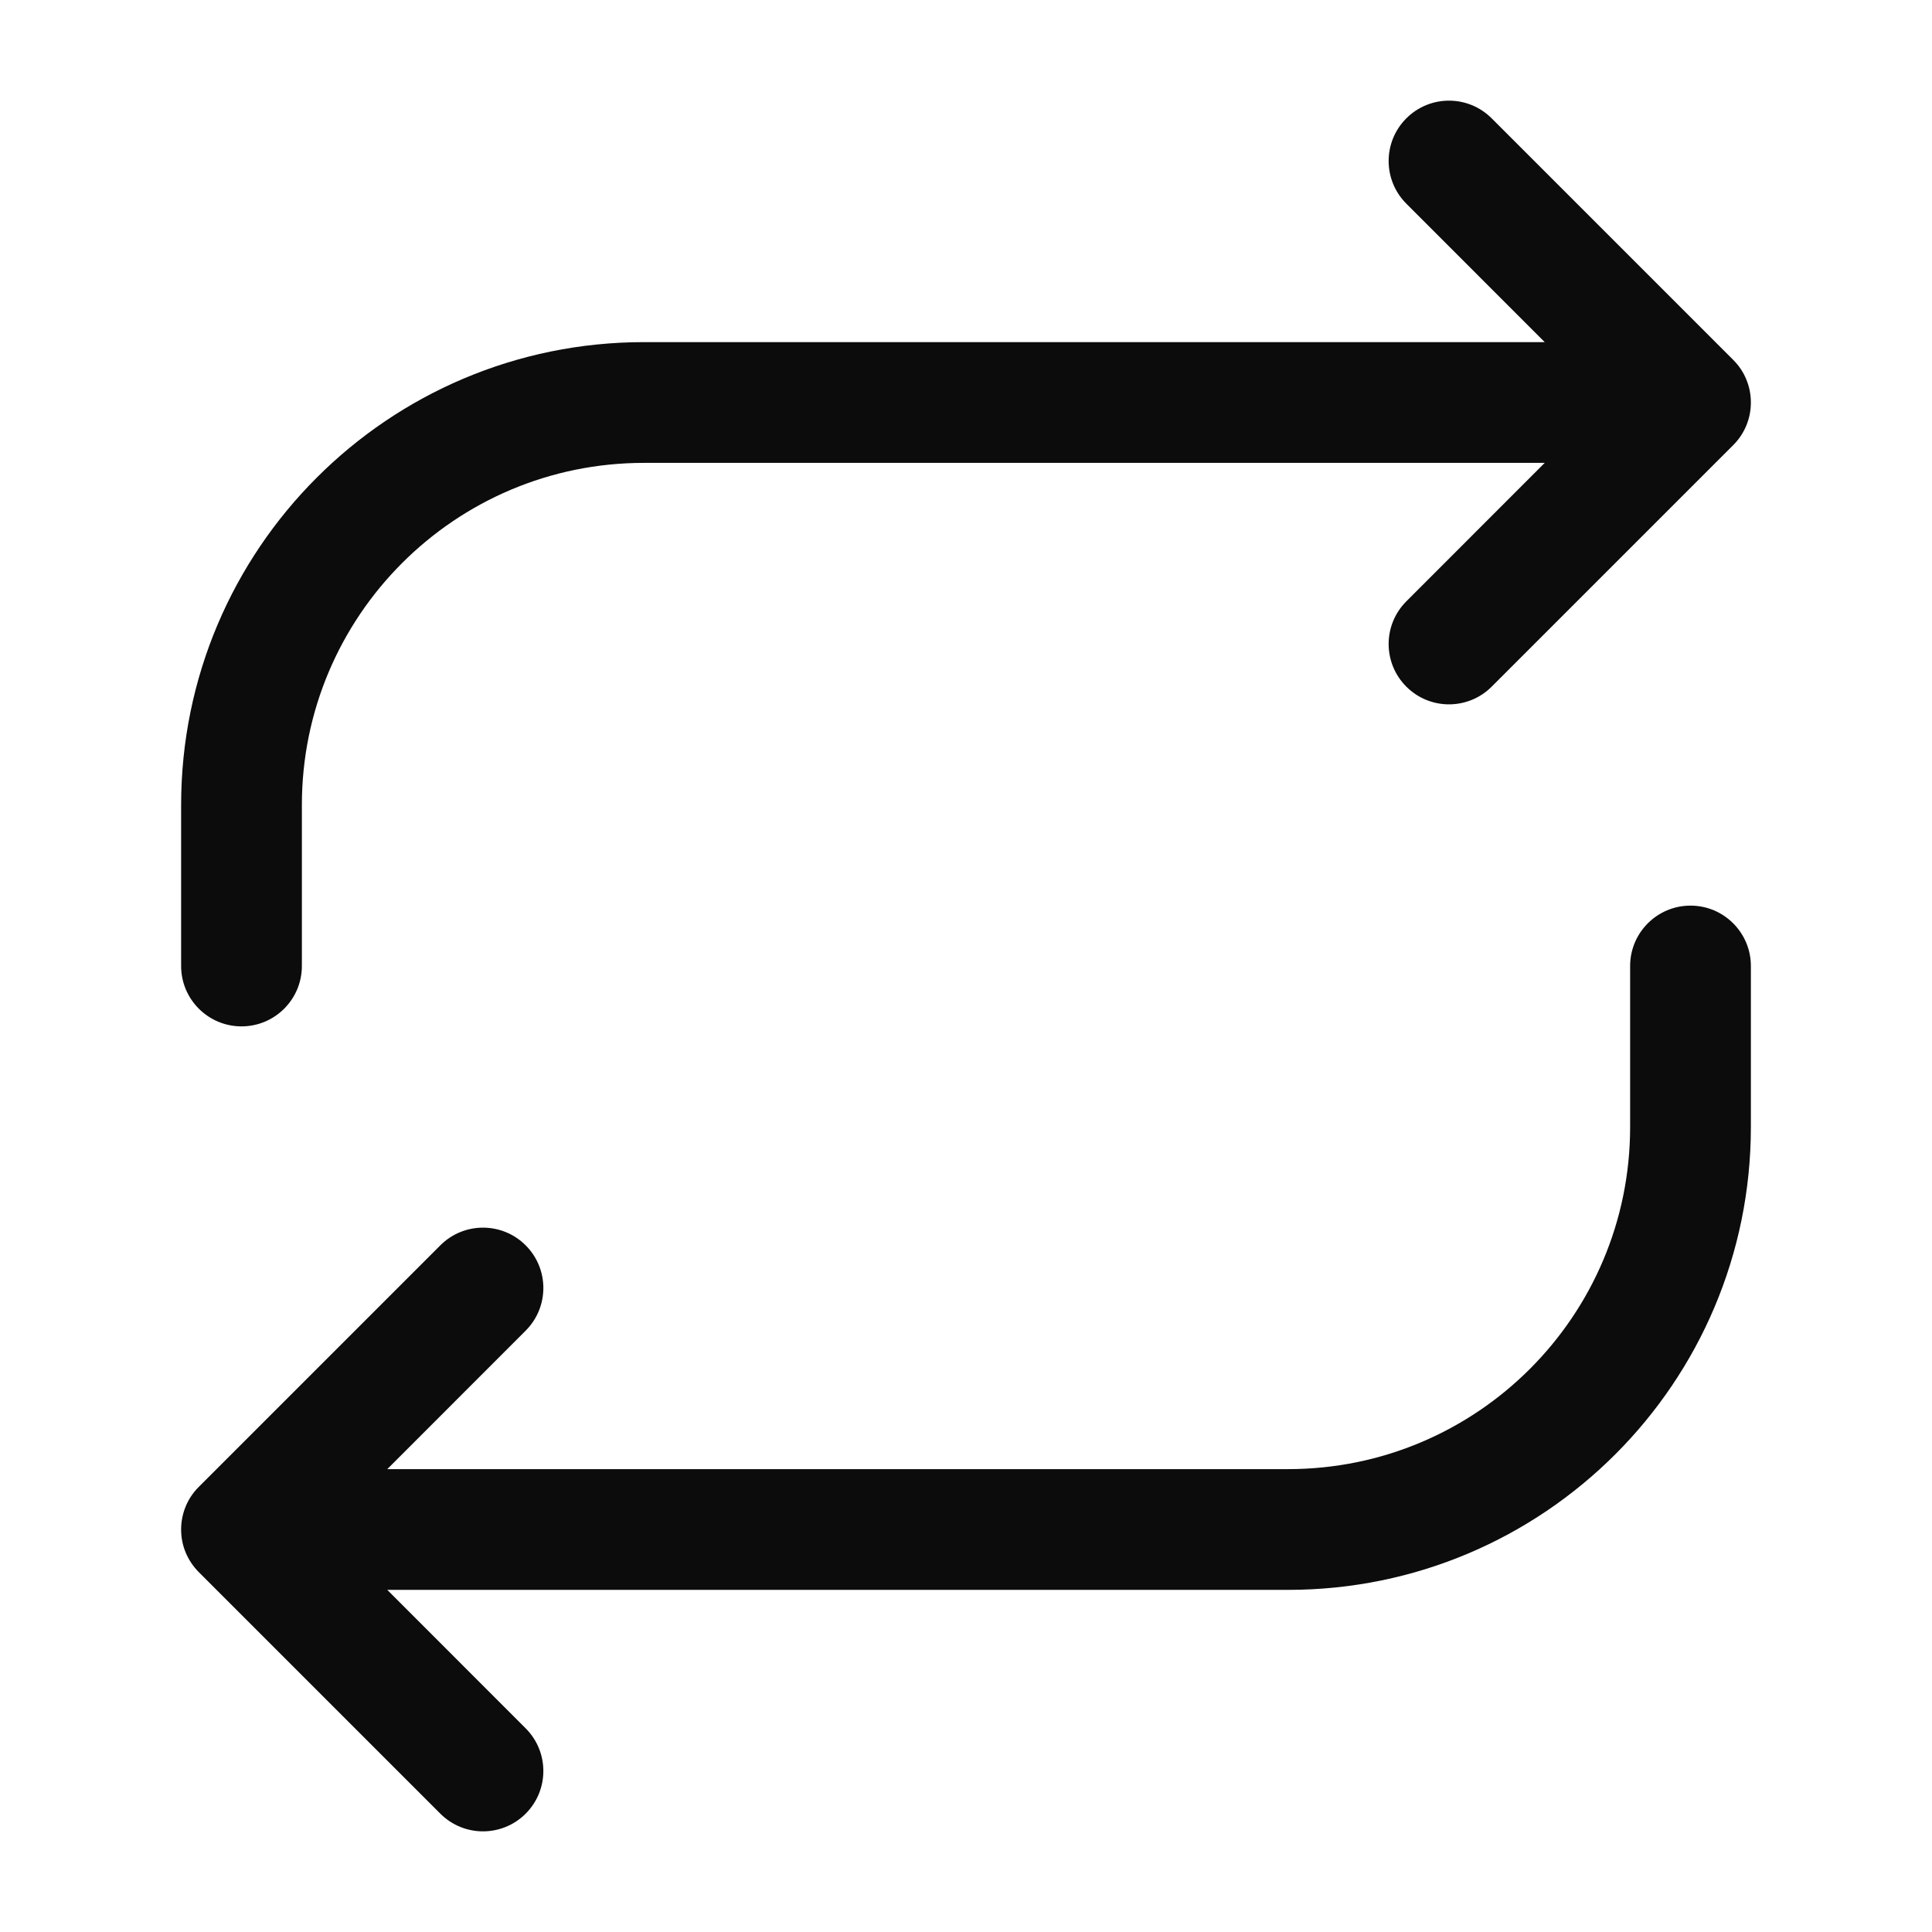 <svg width="24" height="24" viewBox="0 0 24 24" fill="none" xmlns="http://www.w3.org/2000/svg">
<path fill-rule="evenodd" clip-rule="evenodd" d="M18.53 1.47C18.237 1.177 17.763 1.177 17.47 1.47C17.177 1.763 17.177 2.237 17.47 2.53L19.189 4.25H8C4.824 4.25 2.25 6.824 2.25 10V12C2.25 12.414 2.586 12.75 3 12.75C3.414 12.75 3.75 12.414 3.75 12V10C3.75 7.653 5.653 5.75 8 5.75H19.189L17.47 7.47C17.177 7.763 17.177 8.237 17.47 8.53C17.763 8.823 18.237 8.823 18.53 8.53L21.53 5.53C21.677 5.384 21.75 5.192 21.75 5C21.75 4.898 21.73 4.801 21.693 4.713C21.657 4.624 21.602 4.542 21.53 4.47L18.53 1.47Z" fill="black" fill-opacity="0.95"/>
<path fill-rule="evenodd" clip-rule="evenodd" d="M5.47 22.53C5.763 22.823 6.237 22.823 6.53 22.53C6.823 22.237 6.823 21.763 6.53 21.47L4.811 19.75H16C19.176 19.75 21.75 17.176 21.75 14V12C21.75 11.586 21.414 11.25 21 11.25C20.586 11.25 20.25 11.586 20.25 12V14C20.25 16.347 18.347 18.25 16 18.25H4.811L6.53 16.53C6.823 16.237 6.823 15.763 6.53 15.47C6.237 15.177 5.763 15.177 5.47 15.47L2.47 18.47C2.323 18.616 2.25 18.808 2.25 19C2.25 19.102 2.27 19.199 2.307 19.287C2.344 19.375 2.398 19.458 2.47 19.53L5.47 22.53Z" fill="black" fill-opacity="0.95"/>
</svg>
